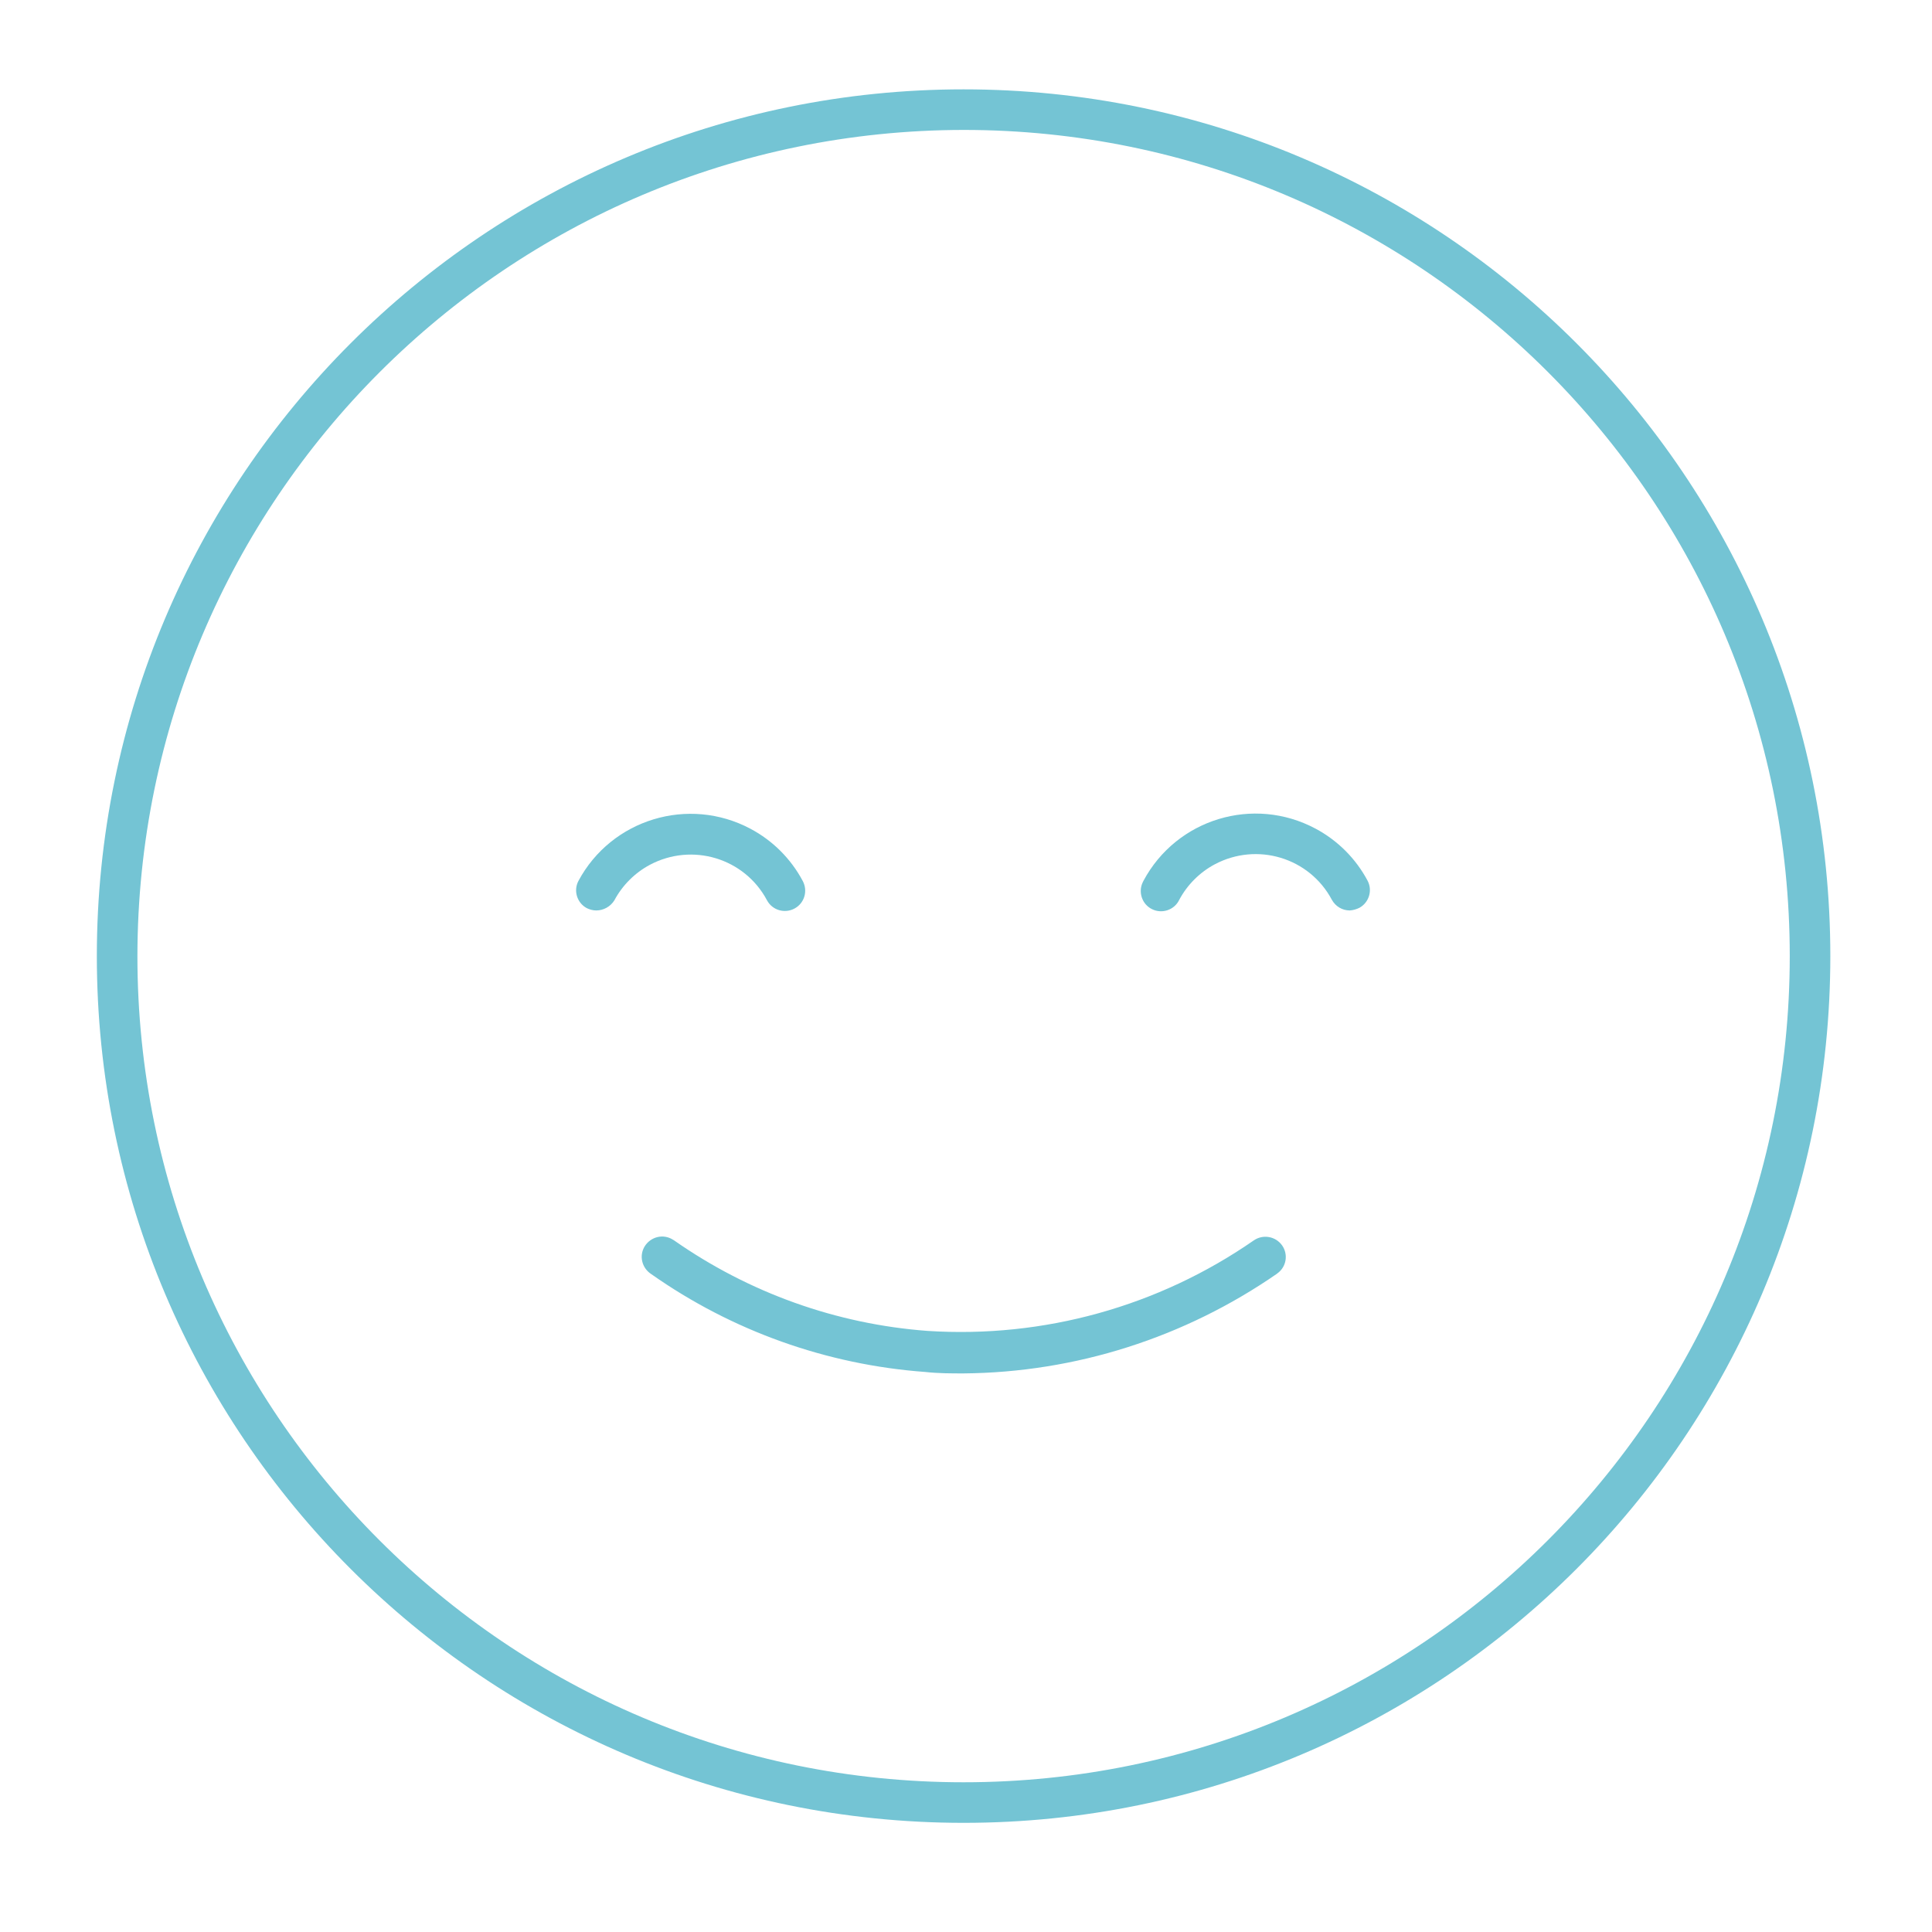 <?xml version="1.0" encoding="UTF-8"?> <svg xmlns="http://www.w3.org/2000/svg" xmlns:xlink="http://www.w3.org/1999/xlink" version="1.1" id="Capa_1" x="0px" y="0px" viewBox="0 0 800 800" style="enable-background:new 0 0 800 800;" xml:space="preserve"> <style type="text/css"> .st0{fill:#74C4D4;} </style> <title></title> <g id="Layer_2"> <g id="Export"> <path class="st0" d="M399,53.8c188.9,0,342.1,153.1,342.1,342.1S587.9,738,399,738S56.9,584.8,56.9,395.9 C57.1,207,210.2,54,399,53.8 M399,37C200.8,37,40.1,197.7,40.1,395.9S200.8,754.8,399,754.8s358.9-160.7,358.9-358.9 S597.2,37,399,37z"></path> <path class="st0" d="M399,568.7c-5.2,0-10.5,0-15.9-0.6c-40.8-3-80-17-113.4-40.5c-3.9-2.5-5.2-7.6-2.7-11.6 c2.5-3.9,7.6-5.2,11.6-2.7c0.2,0.1,0.3,0.2,0.5,0.3c31,21.7,67.2,34.7,105,37.5c48,3.1,95.6-10.1,135.1-37.5 c3.8-2.6,9-1.7,11.7,2.1c2.6,3.7,1.8,8.9-2,11.6c0,0-0.1,0.1-0.1,0.1C490.5,553.9,445.4,568.3,399,568.7z"></path> <path class="st0" d="M246.9,377c-1.4,0-2.8-0.4-4-1c-4-2.2-5.5-7.2-3.4-11.2c13.7-25.6,45.6-35.3,71.3-21.6 c9.2,4.9,16.7,12.4,21.6,21.6c2.2,4.1,0.7,9.2-3.4,11.4s-9.2,0.7-11.4-3.4l0,0c-9.3-17.5-31-24-48.5-14.7 c-6.2,3.3-11.4,8.5-14.7,14.7C252.8,375.4,249.9,377,246.9,377z"></path> <path class="st0" d="M558.9,377c-3.1,0-5.9-1.7-7.4-4.4c-9.3-17.5-31-24-48.5-14.7c-6.2,3.3-11.4,8.5-14.7,14.7 c-2,4.2-7.1,5.9-11.2,3.9c-4.2-2-5.9-7.1-3.9-11.2c0.1-0.2,0.2-0.4,0.3-0.6c13.7-25.6,45.5-35.3,71.2-21.6 c9.2,4.9,16.7,12.4,21.6,21.6c2.1,4,0.6,9-3.4,11.2C561.7,376.5,560.3,376.9,558.9,377z"></path> </g> </g> </svg> 